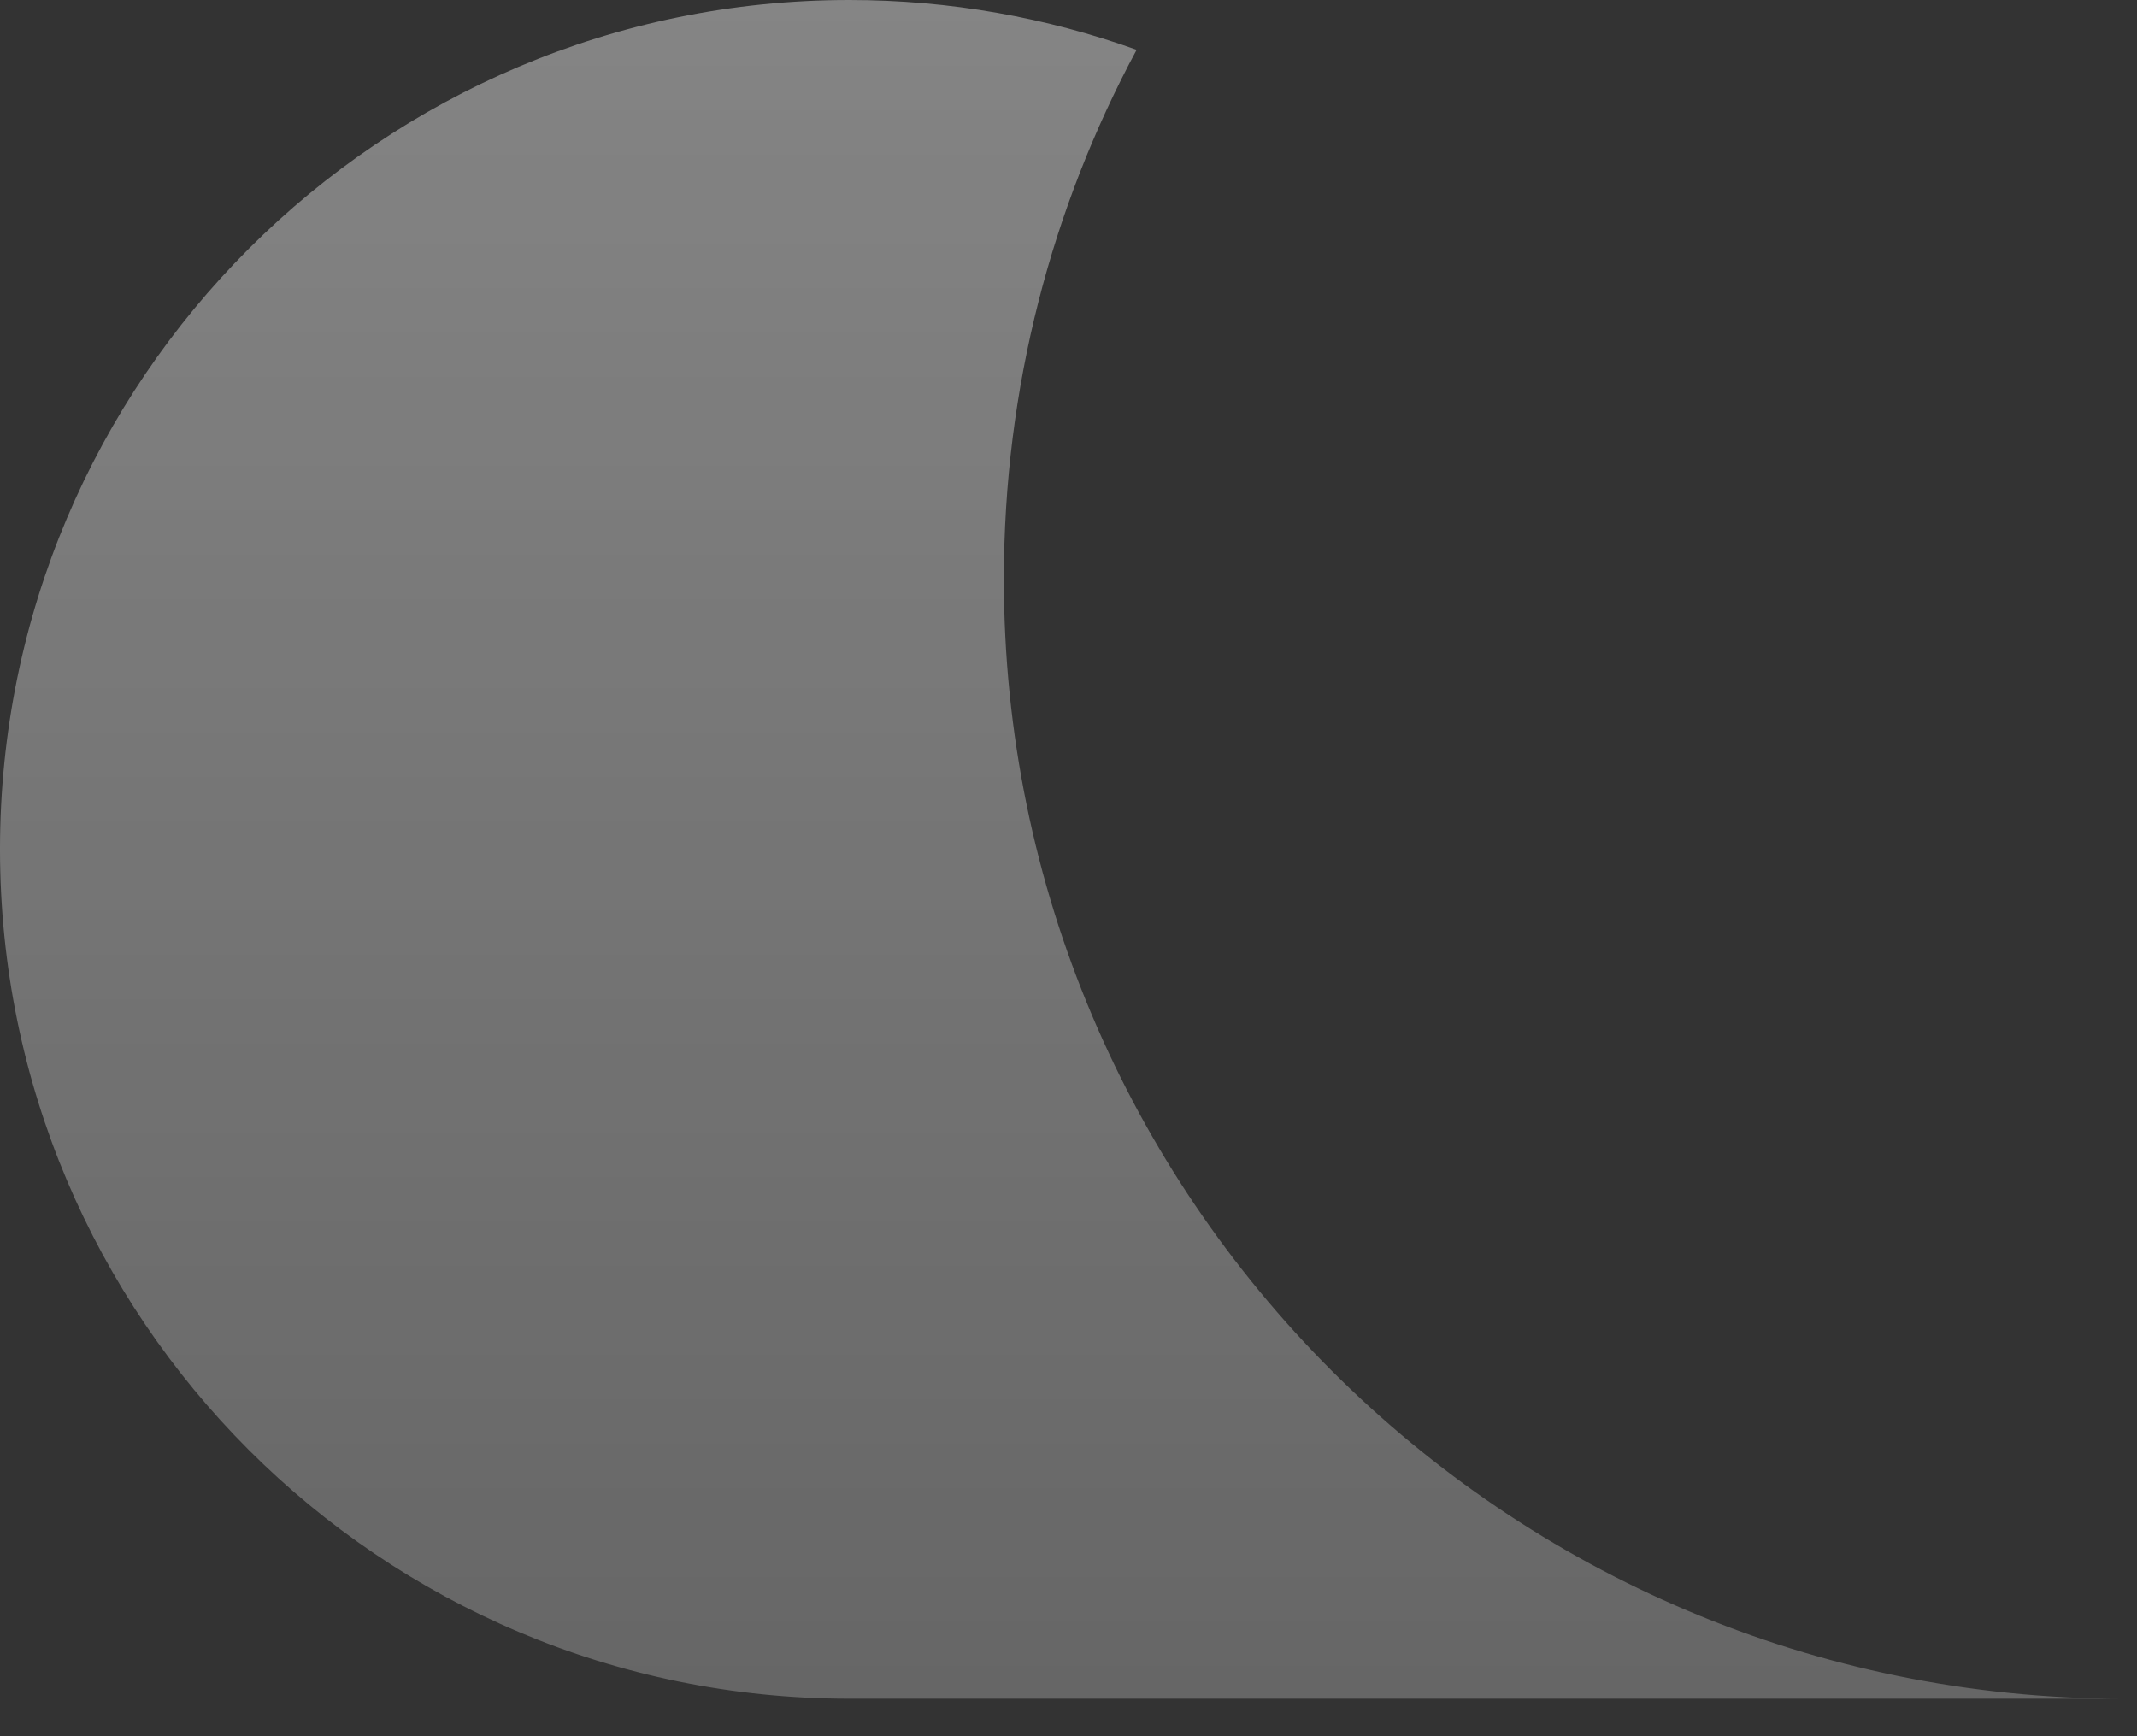<?xml version="1.0" encoding="utf-8"?>
<svg xmlns="http://www.w3.org/2000/svg" fill="none" height="100%" overflow="visible" preserveAspectRatio="none" style="display: block;" viewBox="0 0 16 13" width="100%">
<rect x="0" y="0" width="16" height="13" fill="#333333" stroke="none"/>
<path d="M8.51 0.373C7.838 0.132 7.114 0 6.359 0C2.847 0 0 2.847 0 6.359C0 9.872 2.847 12.719 6.359 12.719H15.898C11.269 12.719 7.516 8.966 7.516 4.336C7.516 2.902 7.875 1.553 8.51 0.373Z" fill="url(#paint0_linear_0_581)" id="Vector" opacity="0.5"/>
<defs>
<linearGradient gradientUnits="userSpaceOnUse" id="paint0_linear_0_581" x1="7.949" x2="7.949" y1="0" y2="12.719">
<stop stop-color="white" stop-opacity="0.8"/>
<stop offset="1" stop-color="white" stop-opacity="0.5"/>
</linearGradient>
</defs>
</svg>
